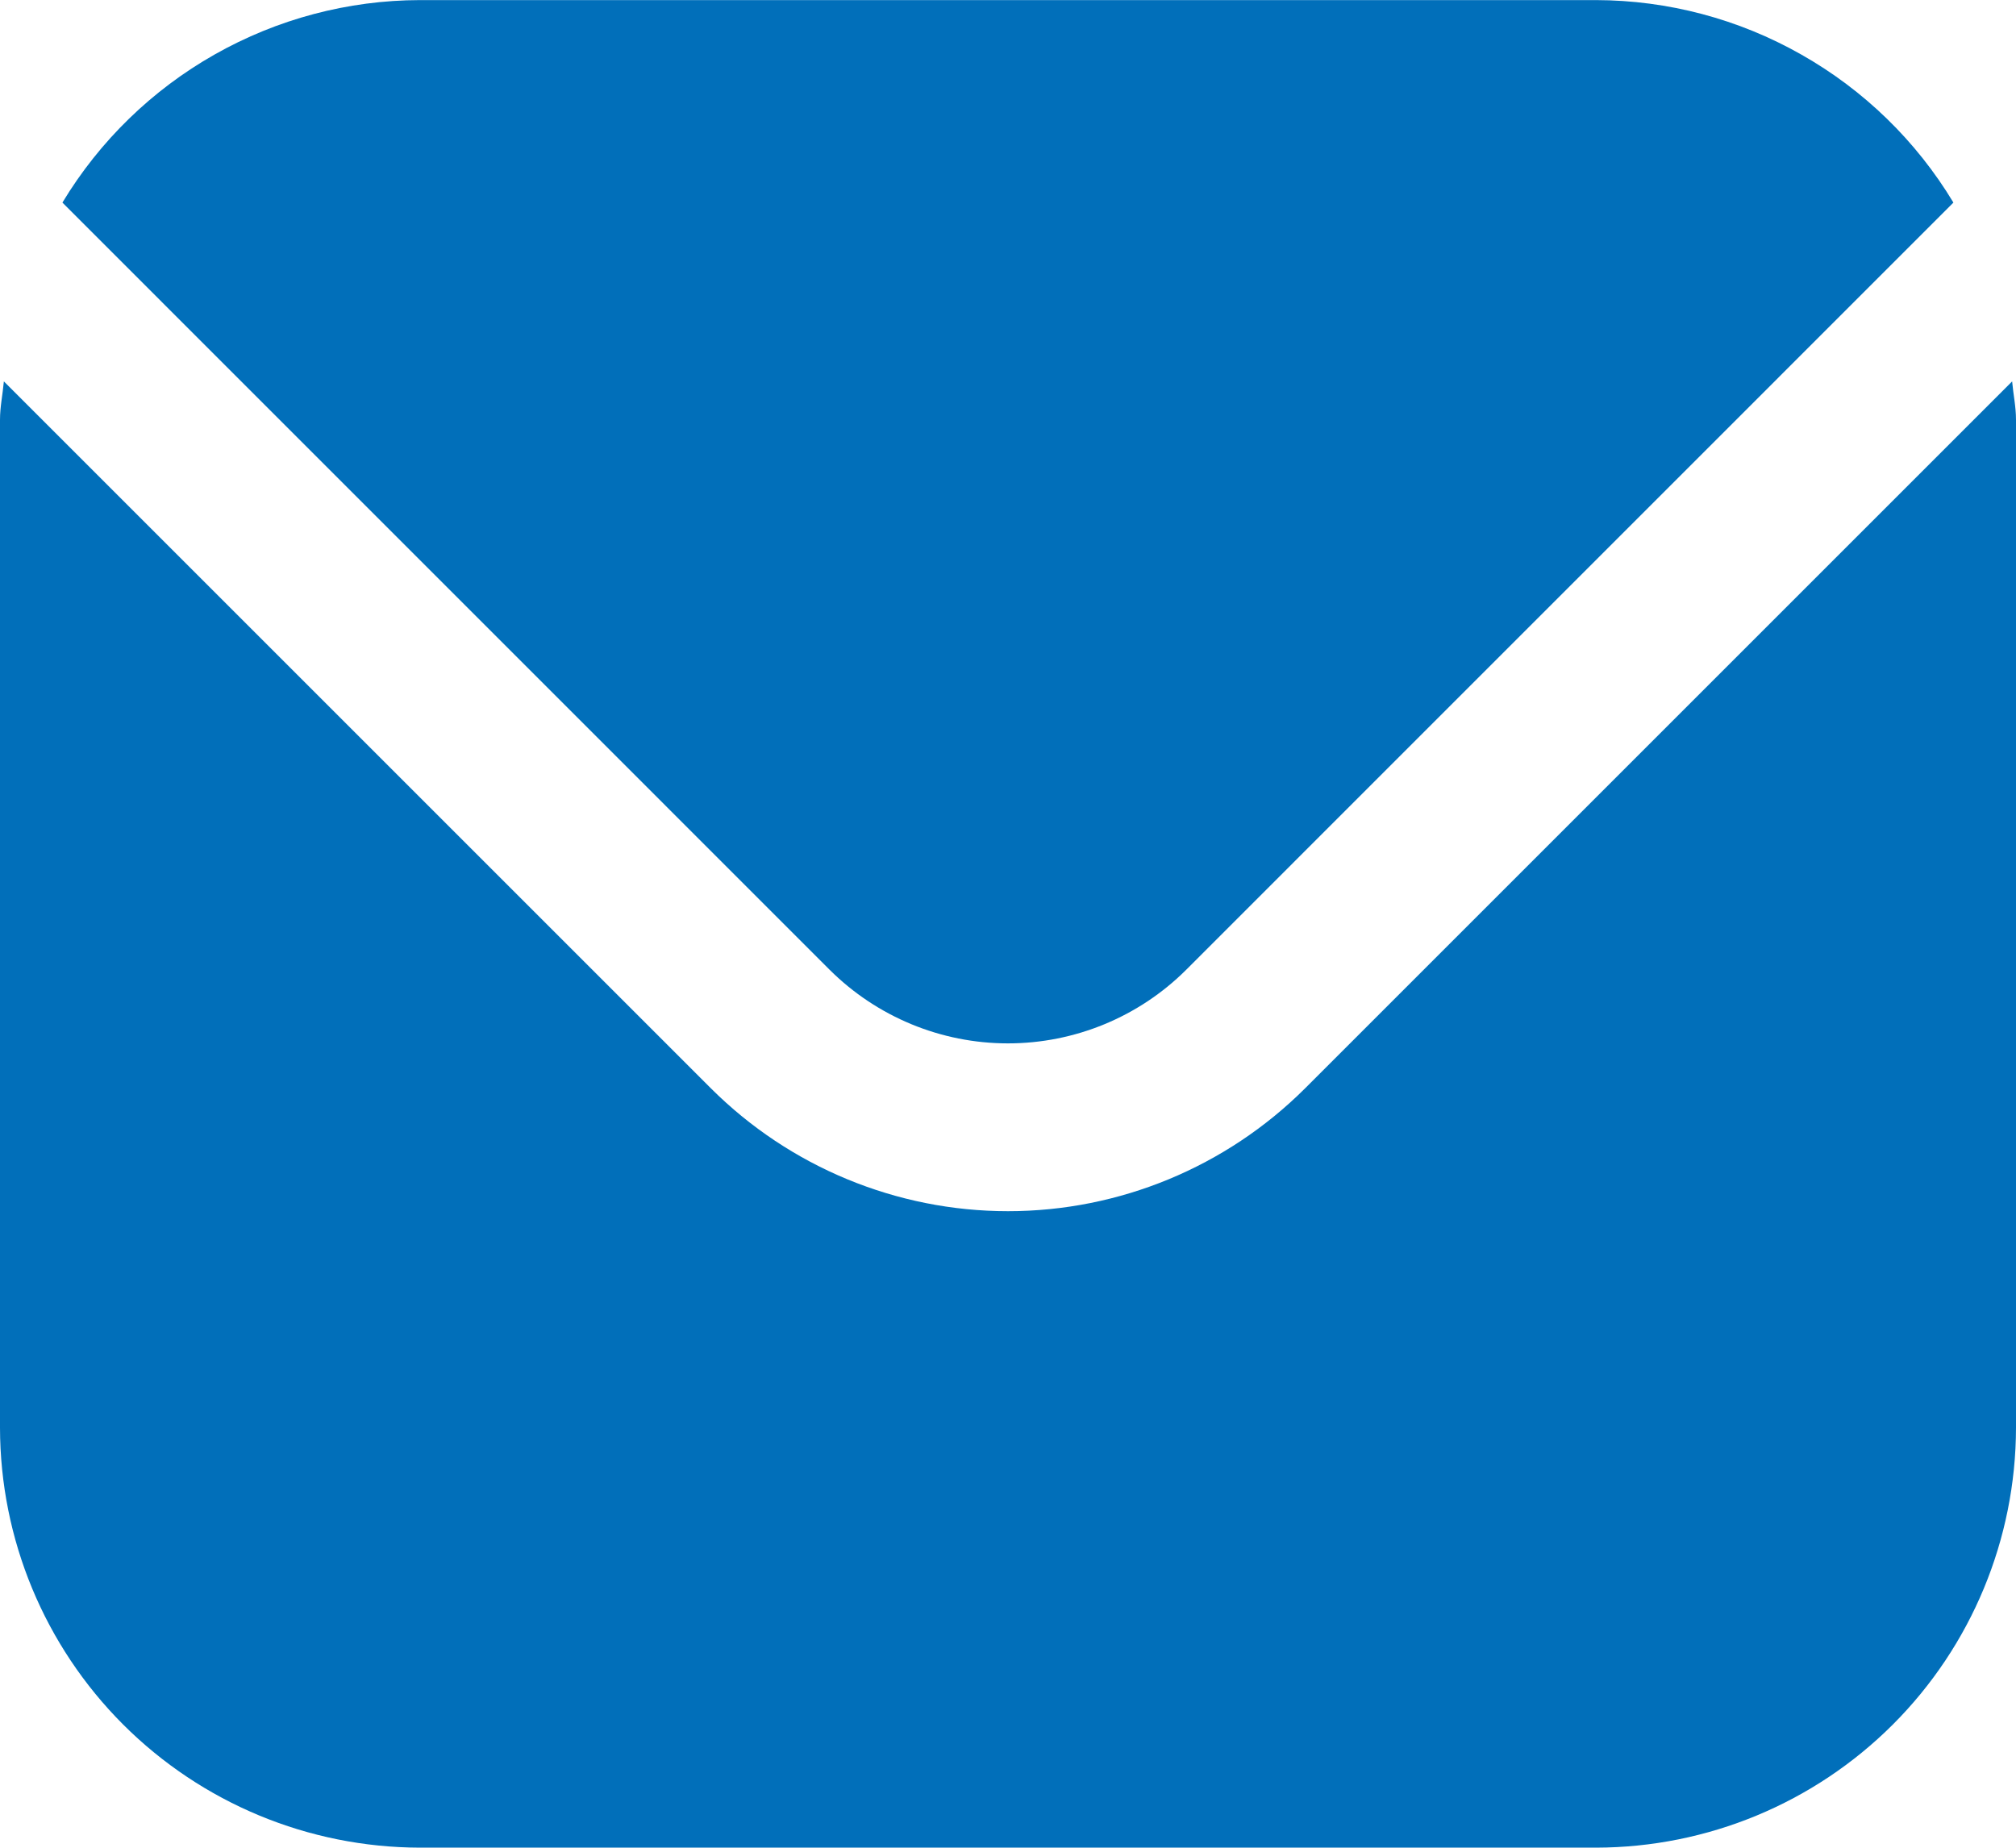 <svg width="24" height="22" viewBox="0 0 24 22" fill="none" xmlns="http://www.w3.org/2000/svg">
<path d="M23.954 4.541L15.536 12.959C14.597 13.895 13.326 14.421 12 14.421C10.674 14.421 9.403 13.895 8.464 12.959L0.046 4.541C0.032 4.699 0 4.842 0 4.999V16.999C0.002 18.325 0.529 19.596 1.466 20.533C2.404 21.47 3.674 21.997 5 21.999H19C20.326 21.997 21.596 21.47 22.534 20.533C23.471 19.596 23.998 18.325 24 16.999V4.999C24 4.842 23.968 4.699 23.954 4.541Z" fill="#016FBA"/>
<path d="M14.121 11.547L23.255 2.412C22.813 1.678 22.189 1.071 21.443 0.649C20.698 0.226 19.856 0.003 18.999 0.001H4.999C4.143 0.003 3.301 0.226 2.555 0.649C1.81 1.071 1.186 1.678 0.743 2.412L9.877 11.547C10.441 12.108 11.204 12.423 11.999 12.423C12.795 12.423 13.558 12.108 14.121 11.547Z" fill="#016FBA"/>
</svg>
